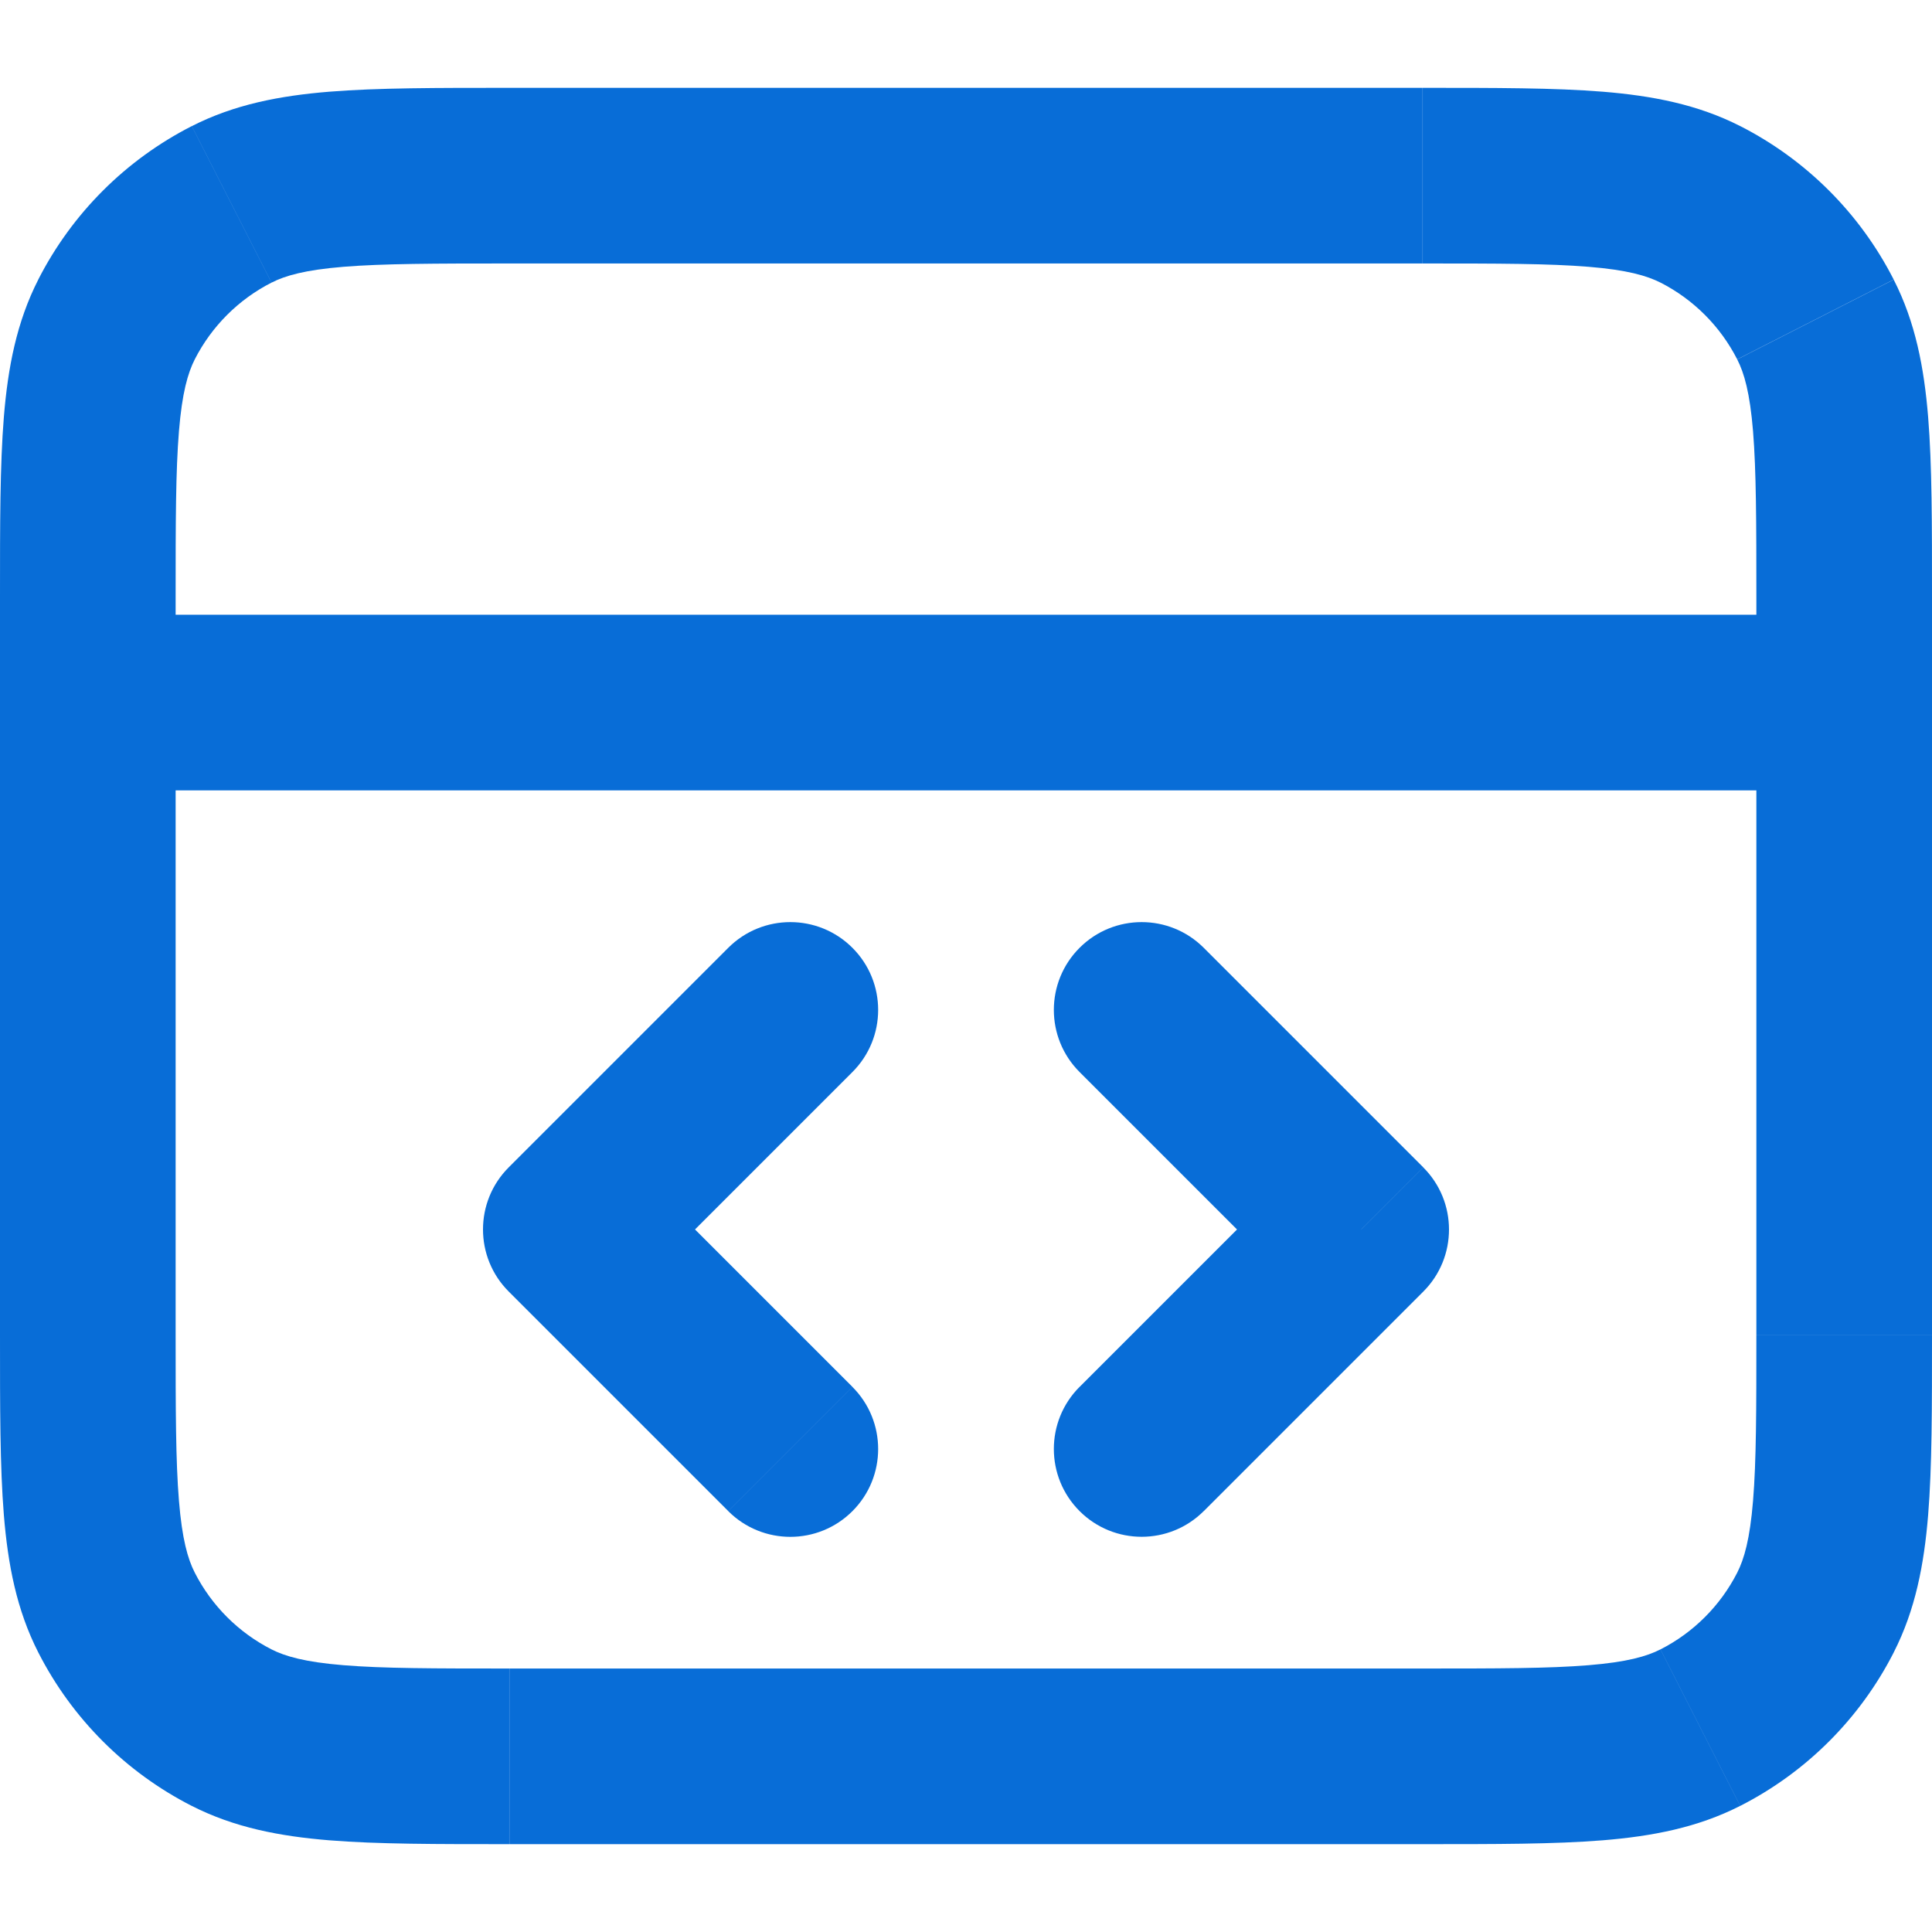 <svg xmlns="http://www.w3.org/2000/svg" data-name="Layer 1" version="1.1" viewBox="0 0 32 32"><defs></defs><path d="M8.426,21.392l3.636,3.636,2.057-2.057-3.636-3.636-2.057,2.057ZM12.062,15.699l-3.636,3.636,2.057,2.057,3.636-3.636-2.057-2.057ZM23.574,19.335l-3.636-3.636-2.057,2.057,3.636,3.636,2.057-2.057ZM19.938,25.029l3.636-3.636-2.057-2.057-3.636,3.636,2.057,2.057ZM31.366,4.631c-.558-1.095-1.448-1.985-2.543-2.543l-1.321,2.592c.547.279.992.724,1.271,1.271l2.592-1.321ZM23.564,4.364c1.246,0,2.093.001,2.748.055.638.052.964.147,1.191.262l1.321-2.592c-.706-.36-1.458-.503-2.275-.57-.801-.065-1.787-.064-2.984-.064v2.909ZM32,9.891c0-1.198.001-2.184-.064-2.984-.067-.818-.21-1.569-.57-2.275l-2.592,1.321c.116.227.21.554.262,1.191.053.655.055,1.502.055,2.748h2.909ZM28.774,26.048c-.279.547-.724.992-1.271,1.271l1.321,2.592c1.095-.558,1.985-1.448,2.543-2.543l-2.592-1.321ZM23.564,30.545c1.198,0,2.184.001,2.984-.064.818-.067,1.569-.21,2.275-.57l-1.321-2.592c-.227.116-.554.21-1.191.262-.655.054-1.502.055-2.748.055v2.909ZM29.091,22.109c0,1.246-.001,2.093-.055,2.748-.052.638-.147.964-.262,1.191l2.592,1.321c.36-.706.503-1.457.57-2.275.065-.801.064-1.787.064-2.984h-2.909ZM4.497,27.319c-.547-.279-.992-.724-1.271-1.271l-2.592,1.321c.558,1.095,1.448,1.985,2.543,2.543l1.321-2.592ZM0,22.109C0,23.307-.001,24.293.064,25.094c.067.818.21,1.569.57,2.275l2.592-1.321c-.116-.227-.21-.554-.262-1.191-.054-.655-.055-1.502-.055-2.748H0ZM8.436,27.636c-1.246,0-2.093-.001-2.748-.055-.638-.052-.964-.147-1.191-.262l-1.321,2.592c.706.36,1.458.503,2.275.57.801.065,1.787.064,2.984.064v-2.909ZM3.226,5.952c.279-.547.724-.992,1.271-1.271l-1.321-2.592c-1.095.558-1.985,1.448-2.543,2.543l2.592,1.321ZM8.436,1.455c-1.198,0-2.184-.001-2.984.064-.818.067-1.569.21-2.275.57l1.321,2.592c.227-.116.554-.21,1.191-.262.655-.053,1.502-.055,2.748-.055V1.455ZM2.909,9.891c0-1.246.001-2.093.055-2.748.052-.638.147-.964.262-1.191l-2.592-1.321c-.36.706-.503,1.458-.57,2.275C-.001,7.707,0,8.693,0,9.891h2.909ZM8.436,4.364h15.127s0-2.909,0-2.909h-15.127s0,2.909,0,2.909ZM2.909,22.109v-12.218H0v12.218h2.909ZM23.564,27.636h-15.127v2.909h15.127v-2.909ZM29.091,9.891v12.218h2.909v-12.218h-2.909ZM30.545,10.182H1.455v2.909h29.091v-2.909ZM12.062,25.029c.568.568,1.489.568,2.057,0,.568-.568.568-1.489,0-2.057l-2.057,2.057ZM9.455,20.364l-1.029-1.029c-.568.568-.568,1.489,0,2.057l1.029-1.029ZM14.119,17.756c.568-.568.568-1.489,0-2.057-.568-.568-1.489-.568-2.057,0l2.057,2.057ZM19.938,15.699c-.568-.568-1.489-.568-2.057,0-.568.568-.568,1.489,0,2.057l2.057-2.057ZM22.545,20.364l1.029,1.029c.568-.568.568-1.489,0-2.057l-1.029,1.029ZM17.881,22.971c-.568.568-.568,1.489,0,2.057.568.568,1.489.568,2.057,0l-2.057-2.057ZM28.163,3.385l-.66,1.296.66-1.296ZM23.564,2.909v-1.455,1.455ZM30.07,5.292l-1.296.66,1.296-.66ZM28.163,28.615l.66,1.296-.66-1.296ZM23.564,29.091v-1.455,1.455ZM30.07,26.708l1.296.66-1.296-.66ZM1.93,26.708l-1.296.66,1.296-.66ZM1.455,22.109h1.455-1.455ZM3.837,28.615l.66-1.296-.66,1.296ZM8.436,29.091v1.455-1.455ZM3.837,3.385l-.66-1.296.66,1.296ZM8.436,2.909v1.455-1.455ZM1.93,5.292l1.296.66-1.296-.66ZM1.455,9.891H0h1.455ZM1.455,10.182C.651,10.182,0,10.833,0,11.636s.651,1.455,1.455,1.455v-2.909ZM30.545,13.091c.803,0,1.455-.651,1.455-1.455s-.651-1.455-1.455-1.455v2.909Z" style="fill:#086dd7;stroke-width:0px"></path></svg>